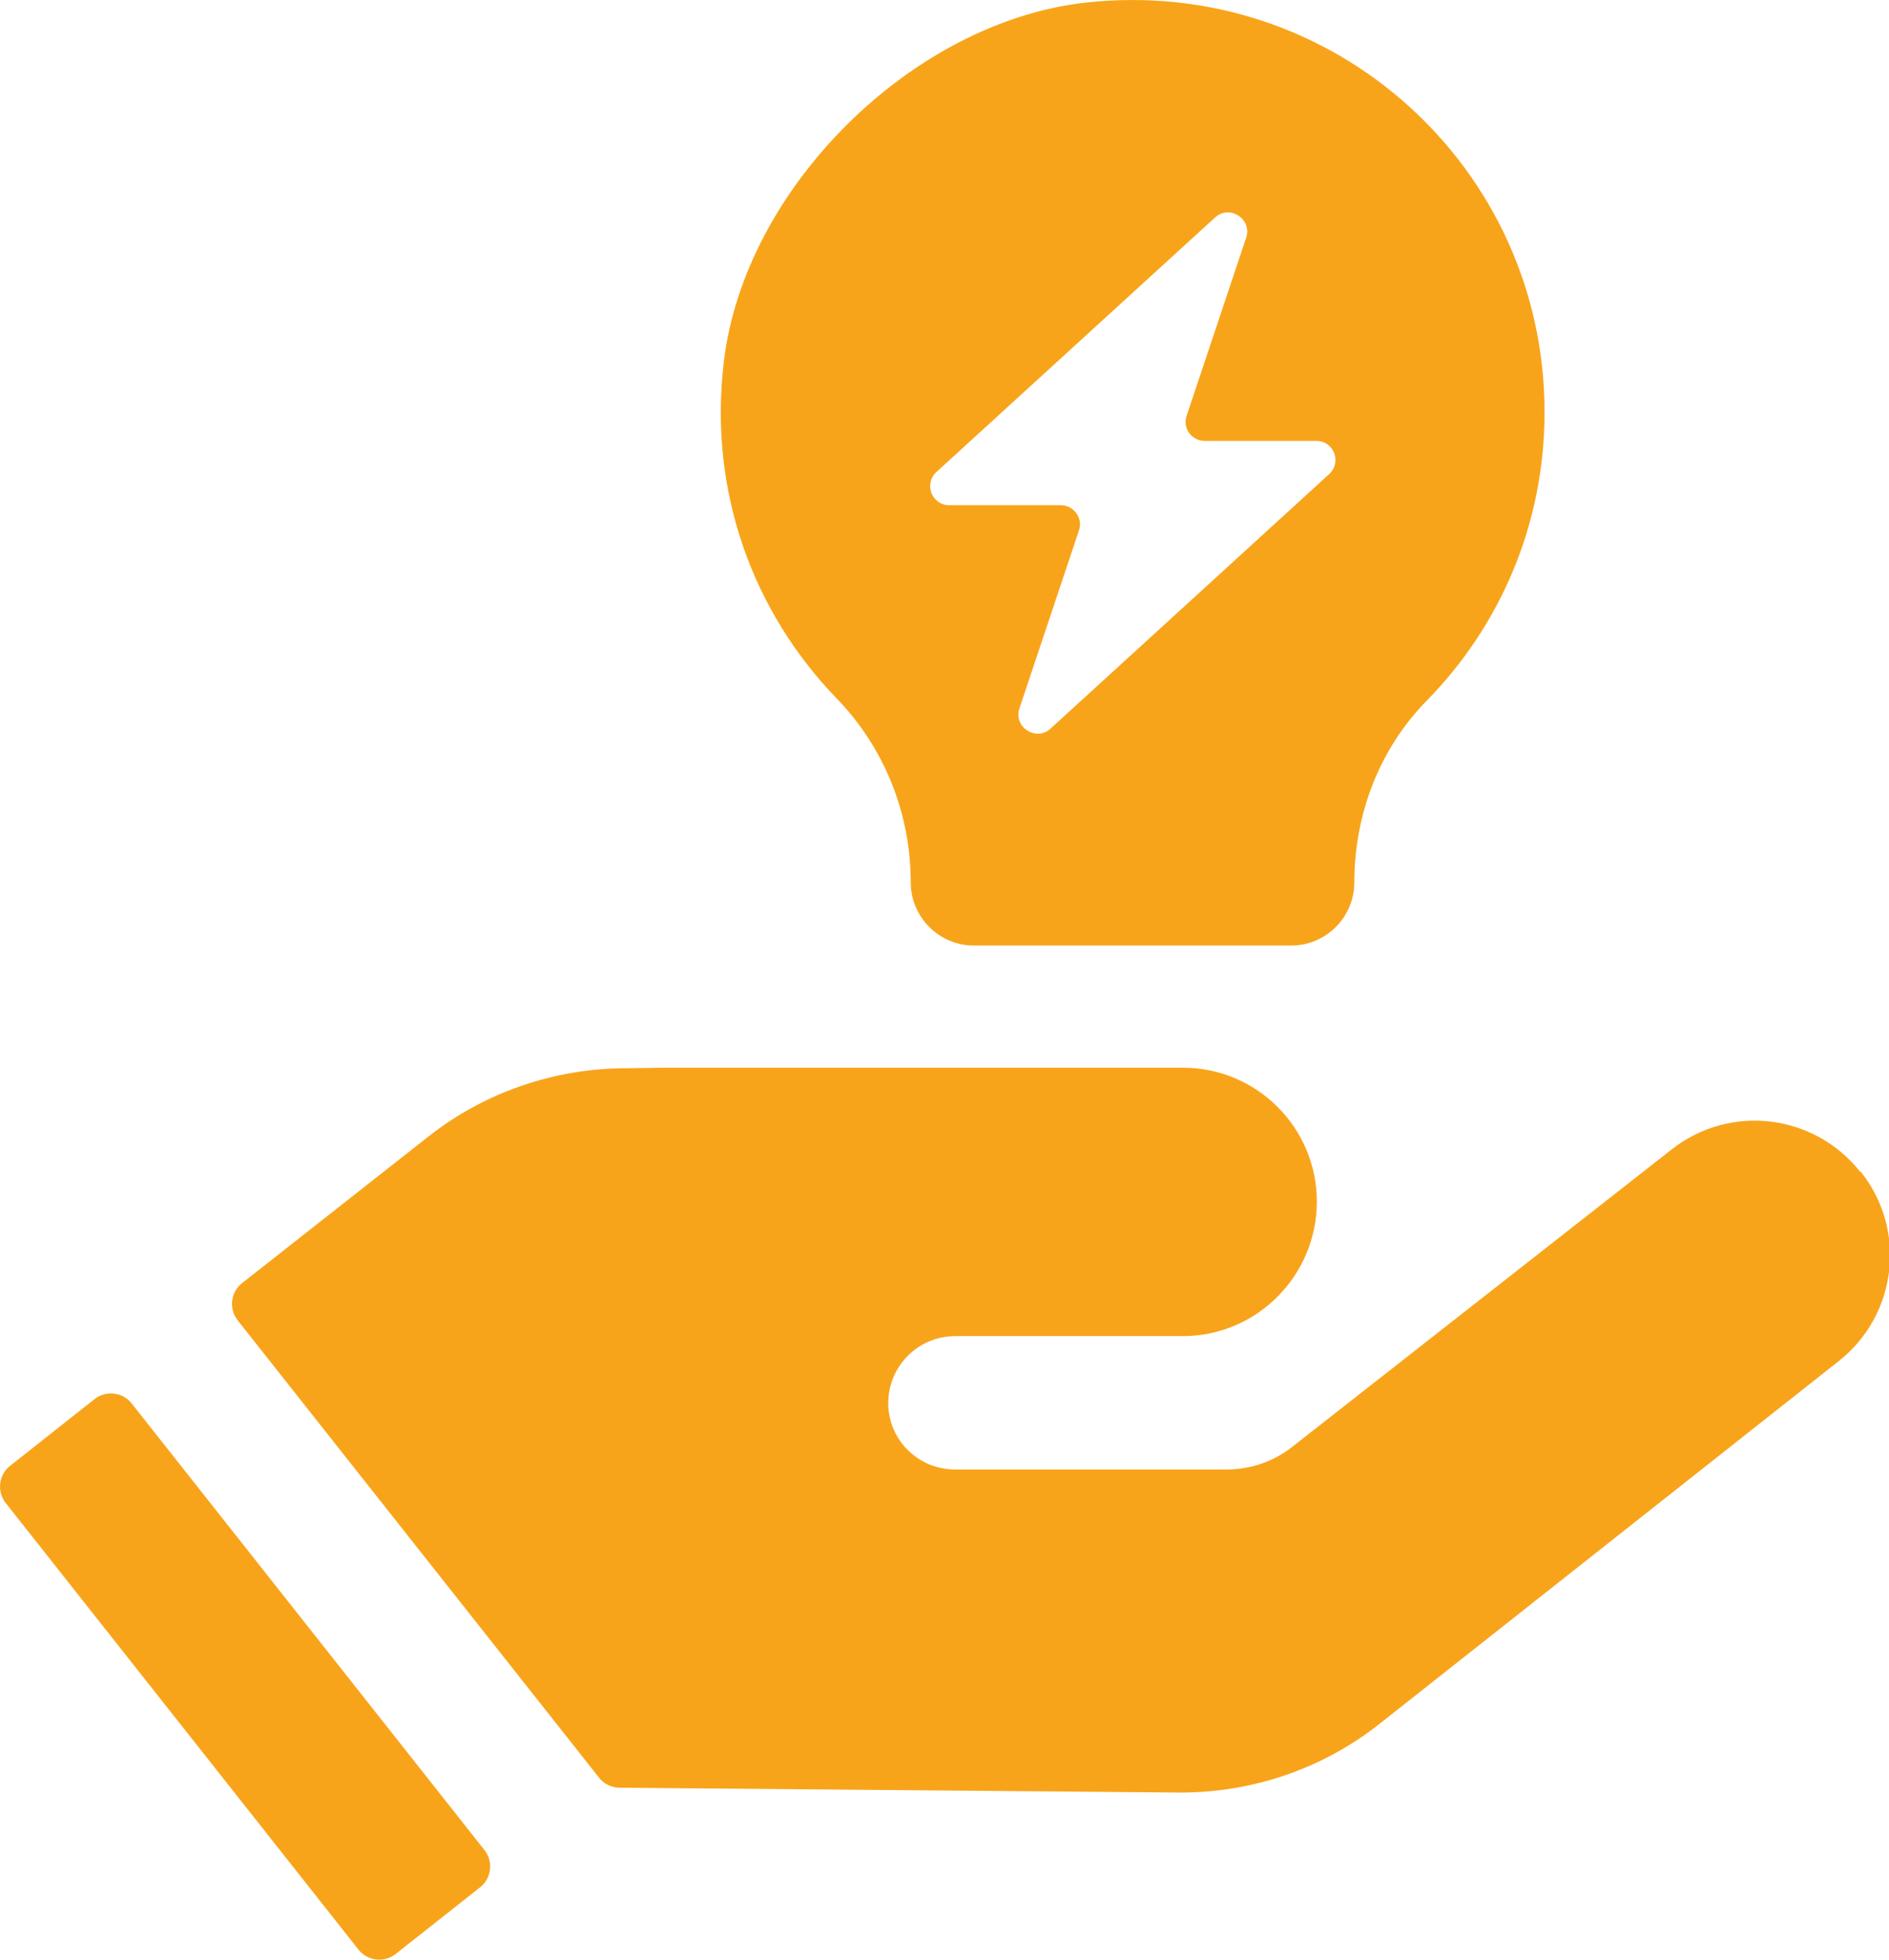 <?xml version="1.0" encoding="UTF-8"?>
<svg id="Layer_2" data-name="Layer 2" xmlns="http://www.w3.org/2000/svg" viewBox="0 0 35.26 36.58">
  <defs>
    <style>
      .cls-1 {
        fill: #f8a41a;
        stroke-width: 0px;
      }
    </style>
  </defs>
  <g id="icons">
    <g>
      <path class="cls-1" d="M34.72,21.87h0c-.86-1.08-2.42-1.27-3.51-.42l-7.08,5.55c-.35.28-.79.43-1.23.43h-5.07c-.69,0-1.25-.55-1.25-1.24,0-.69.56-1.25,1.25-1.25h4.25c1.38,0,2.5-1.13,2.5-2.51,0-1.38-1.12-2.5-2.5-2.5h-9.73s-.66.01-.66.01c-1.34,0-2.65.45-3.7,1.28l-3.47,2.73c-.22.17-.25.49-.08.7l6.74,8.53c.09.12.24.19.39.19l8.16.07,2.26.02c1.37.01,2.7-.44,3.77-1.29l8.57-6.77c1.08-.86,1.27-2.43.41-3.52Z"/>
      <path class="cls-1" d="M2.46,26.2c-.17-.22-.49-.25-.7-.08l-1.57,1.24c-.22.17-.25.49-.08.7l6.58,8.33c.17.22.49.25.7.08l1.57-1.24c.22-.17.25-.49.08-.7l-6.58-8.33ZM20.25.05c-3.24.37-6.36,3.47-6.74,6.71-.29,2.45.57,4.69,2.11,6.28.89.92,1.38,2.15,1.38,3.43h0c0,.65.53,1.18,1.18,1.18h5.92c.65,0,1.18-.53,1.18-1.18,0-1.27.47-2.5,1.36-3.4,1.36-1.39,2.19-3.28,2.19-5.37C28.84,3.15,24.9-.47,20.25.05ZM24.81,8.85l-5.2,4.75c-.27.25-.7-.03-.58-.38l1.11-3.32c.08-.23-.1-.47-.34-.47h-2.08c-.33,0-.48-.4-.24-.62l5.2-4.75c.27-.25.7.03.58.38l-1.11,3.32c-.08.23.09.47.34.47h2.08c.33,0,.48.4.24.62Z"/>
    </g>
  </g>
</svg>